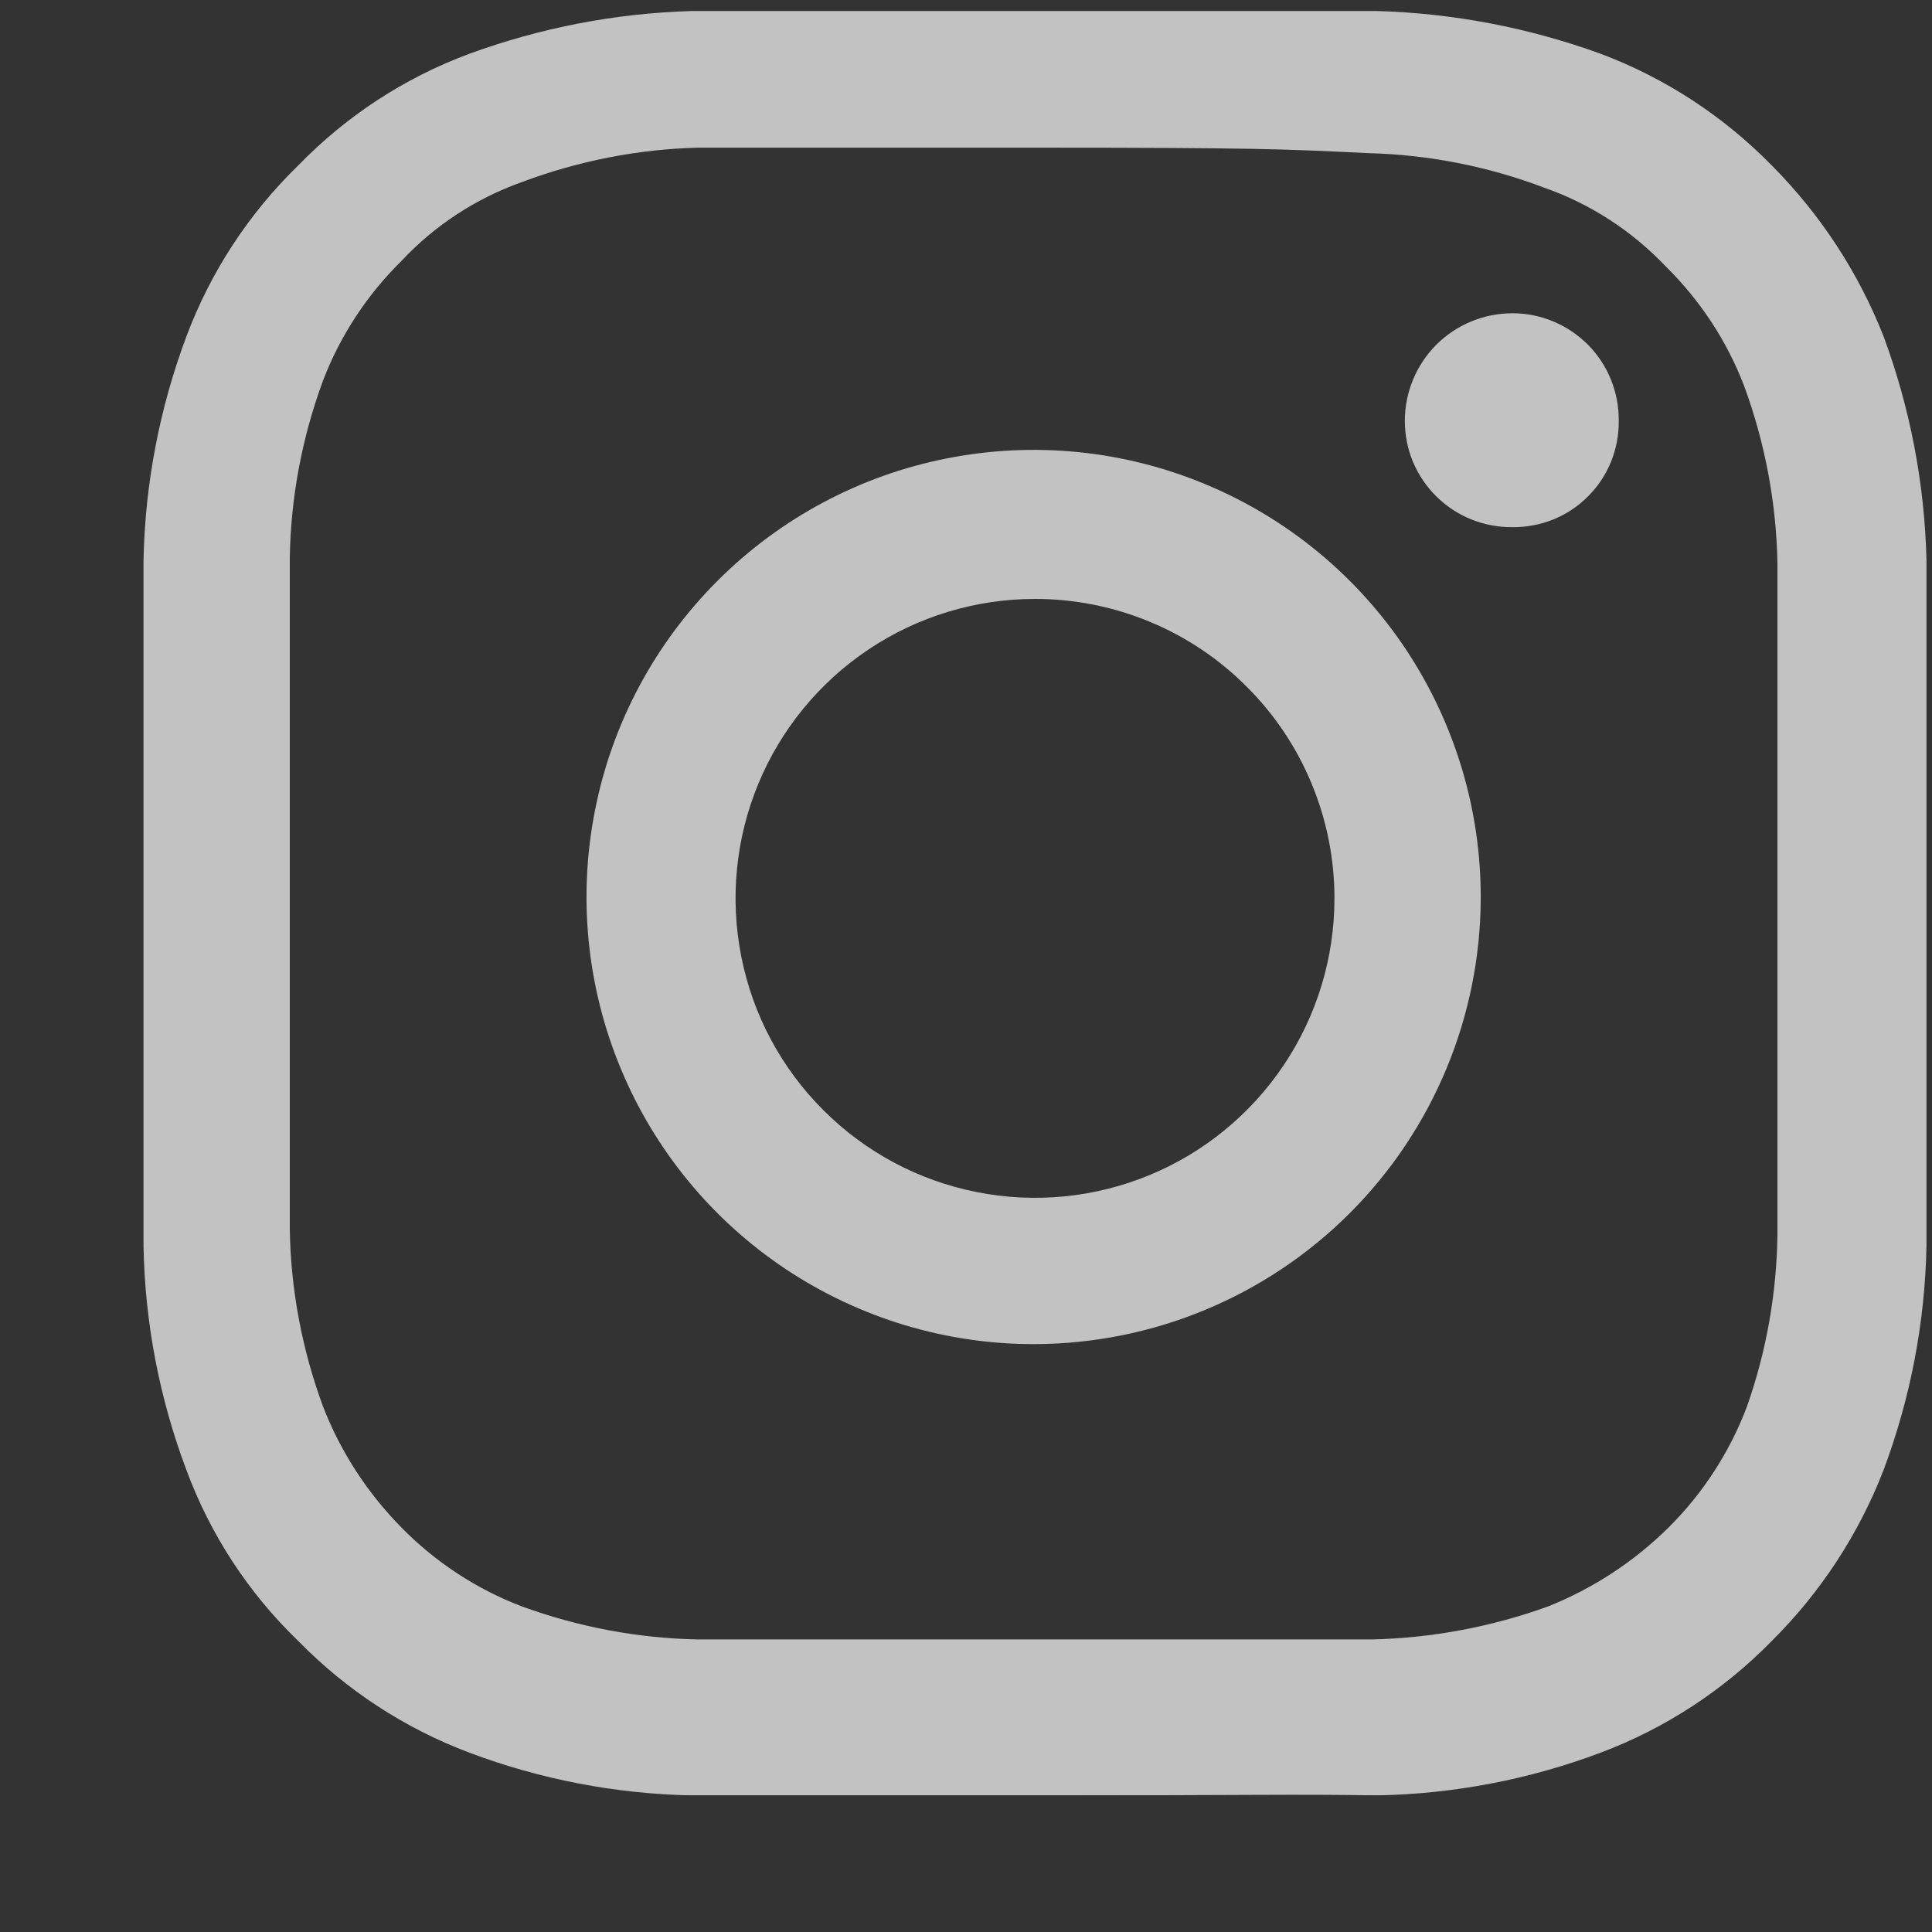 <svg width="14" height="14" viewBox="0 0 14 14" fill="none" xmlns="http://www.w3.org/2000/svg">
<rect x="0" y="0" width="14" height="14" fill="#333333" stroke="none"/>
<g clip-path="url(#clip0_1_315)">
<g opacity="0.7">
<path d="M7.5 13.01C5.86 13.01 5.66 13.01 5.01 13.01C4.46 12.999 3.915 12.894 3.4 12.7C2.932 12.524 2.509 12.247 2.16 11.89C1.8 11.543 1.523 11.119 1.35 10.65C1.155 10.132 1.05 9.584 1.04 9.03C1.04 8.39 1.04 8.18 1.04 6.55C1.04 4.92 1.04 4.7 1.04 4.06C1.051 3.506 1.156 2.959 1.35 2.44C1.525 1.972 1.802 1.548 2.16 1.2C2.508 0.841 2.931 0.564 3.4 0.39C3.917 0.201 4.46 0.096 5.01 0.08C5.66 0.08 5.86 0.08 7.5 0.08C9.14 0.08 9.34 0.08 9.98 0.08C10.533 0.096 11.08 0.201 11.6 0.39C12.068 0.566 12.491 0.843 12.84 1.2C13.192 1.554 13.468 1.976 13.65 2.44C13.842 2.959 13.947 3.507 13.96 4.06C13.96 4.7 13.96 4.91 13.96 6.55C13.96 8.19 13.96 8.39 13.96 9.03C13.949 9.584 13.844 10.131 13.65 10.65C13.47 11.116 13.194 11.538 12.84 11.89C12.491 12.247 12.068 12.524 11.6 12.7C11.082 12.895 10.534 13 9.98 13.01C9.34 13 9.13 13.01 7.5 13.01ZM7.5 1.07C5.89 1.07 5.69 1.07 5.06 1.07C4.622 1.081 4.19 1.166 3.78 1.32C3.449 1.438 3.15 1.633 2.91 1.89C2.66 2.136 2.465 2.432 2.34 2.76C2.189 3.17 2.107 3.603 2.1 4.04C2.1 4.67 2.1 4.87 2.1 6.48C2.1 8.09 2.1 8.28 2.1 8.91C2.107 9.347 2.189 9.78 2.34 10.19C2.467 10.519 2.662 10.819 2.91 11.07C3.156 11.32 3.452 11.515 3.78 11.64C4.19 11.79 4.623 11.872 5.06 11.88C5.69 11.88 5.89 11.88 7.5 11.88C9.11 11.88 9.31 11.88 9.94 11.88C10.377 11.87 10.809 11.789 11.22 11.64C11.545 11.51 11.841 11.316 12.09 11.07C12.341 10.821 12.535 10.521 12.66 10.19C12.8 9.791 12.874 9.373 12.88 8.95C12.88 8.32 12.88 8.12 12.88 6.52C12.88 4.92 12.88 4.71 12.88 4.08C12.872 3.643 12.79 3.21 12.64 2.8C12.515 2.472 12.32 2.176 12.07 1.93C11.826 1.673 11.524 1.477 11.19 1.36C10.784 1.206 10.354 1.121 9.92 1.11C9.31 1.08 9.1 1.07 7.5 1.07Z" fill="white"/>
<path d="M7.5 9.74C6.858 9.742 6.231 9.553 5.696 9.198C5.162 8.843 4.745 8.337 4.499 7.745C4.252 7.152 4.187 6.5 4.312 5.87C4.436 5.241 4.745 4.663 5.199 4.209C5.653 3.755 6.231 3.446 6.86 3.322C7.49 3.197 8.142 3.262 8.735 3.509C9.327 3.755 9.833 4.172 10.188 4.706C10.543 5.241 10.732 5.868 10.73 6.51C10.727 7.366 10.386 8.186 9.781 8.791C9.176 9.396 8.356 9.737 7.5 9.74ZM7.5 4.34C7.071 4.34 6.651 4.467 6.294 4.706C5.938 4.944 5.659 5.283 5.495 5.68C5.331 6.076 5.288 6.512 5.372 6.933C5.455 7.354 5.662 7.741 5.966 8.044C6.269 8.348 6.656 8.555 7.077 8.638C7.498 8.722 7.934 8.679 8.33 8.515C8.727 8.351 9.066 8.072 9.304 7.716C9.543 7.359 9.67 6.939 9.67 6.51C9.67 6.225 9.614 5.943 9.505 5.68C9.396 5.416 9.236 5.177 9.034 4.976C8.833 4.774 8.594 4.614 8.33 4.505C8.067 4.396 7.785 4.34 7.5 4.34Z" fill="white"/>
<path d="M11.73 3.05C11.731 3.152 11.712 3.252 11.674 3.346C11.636 3.44 11.579 3.526 11.507 3.597C11.436 3.669 11.35 3.726 11.256 3.764C11.162 3.802 11.062 3.821 10.96 3.82C10.858 3.821 10.757 3.802 10.662 3.764C10.568 3.726 10.482 3.67 10.409 3.598C10.336 3.526 10.279 3.441 10.239 3.347C10.2 3.253 10.18 3.152 10.18 3.05C10.18 2.843 10.262 2.645 10.408 2.498C10.555 2.352 10.753 2.27 10.96 2.27C11.062 2.27 11.163 2.29 11.257 2.33C11.351 2.369 11.436 2.427 11.508 2.499C11.58 2.572 11.636 2.658 11.674 2.752C11.712 2.847 11.731 2.948 11.73 3.05Z" fill="white"/>
</g>
</g>
<defs>
<clipPath id="clip0_1_315">
<rect width="13" height="13.01" fill="white" transform="translate(1)"/>
</clipPath>
</defs>
</svg>
